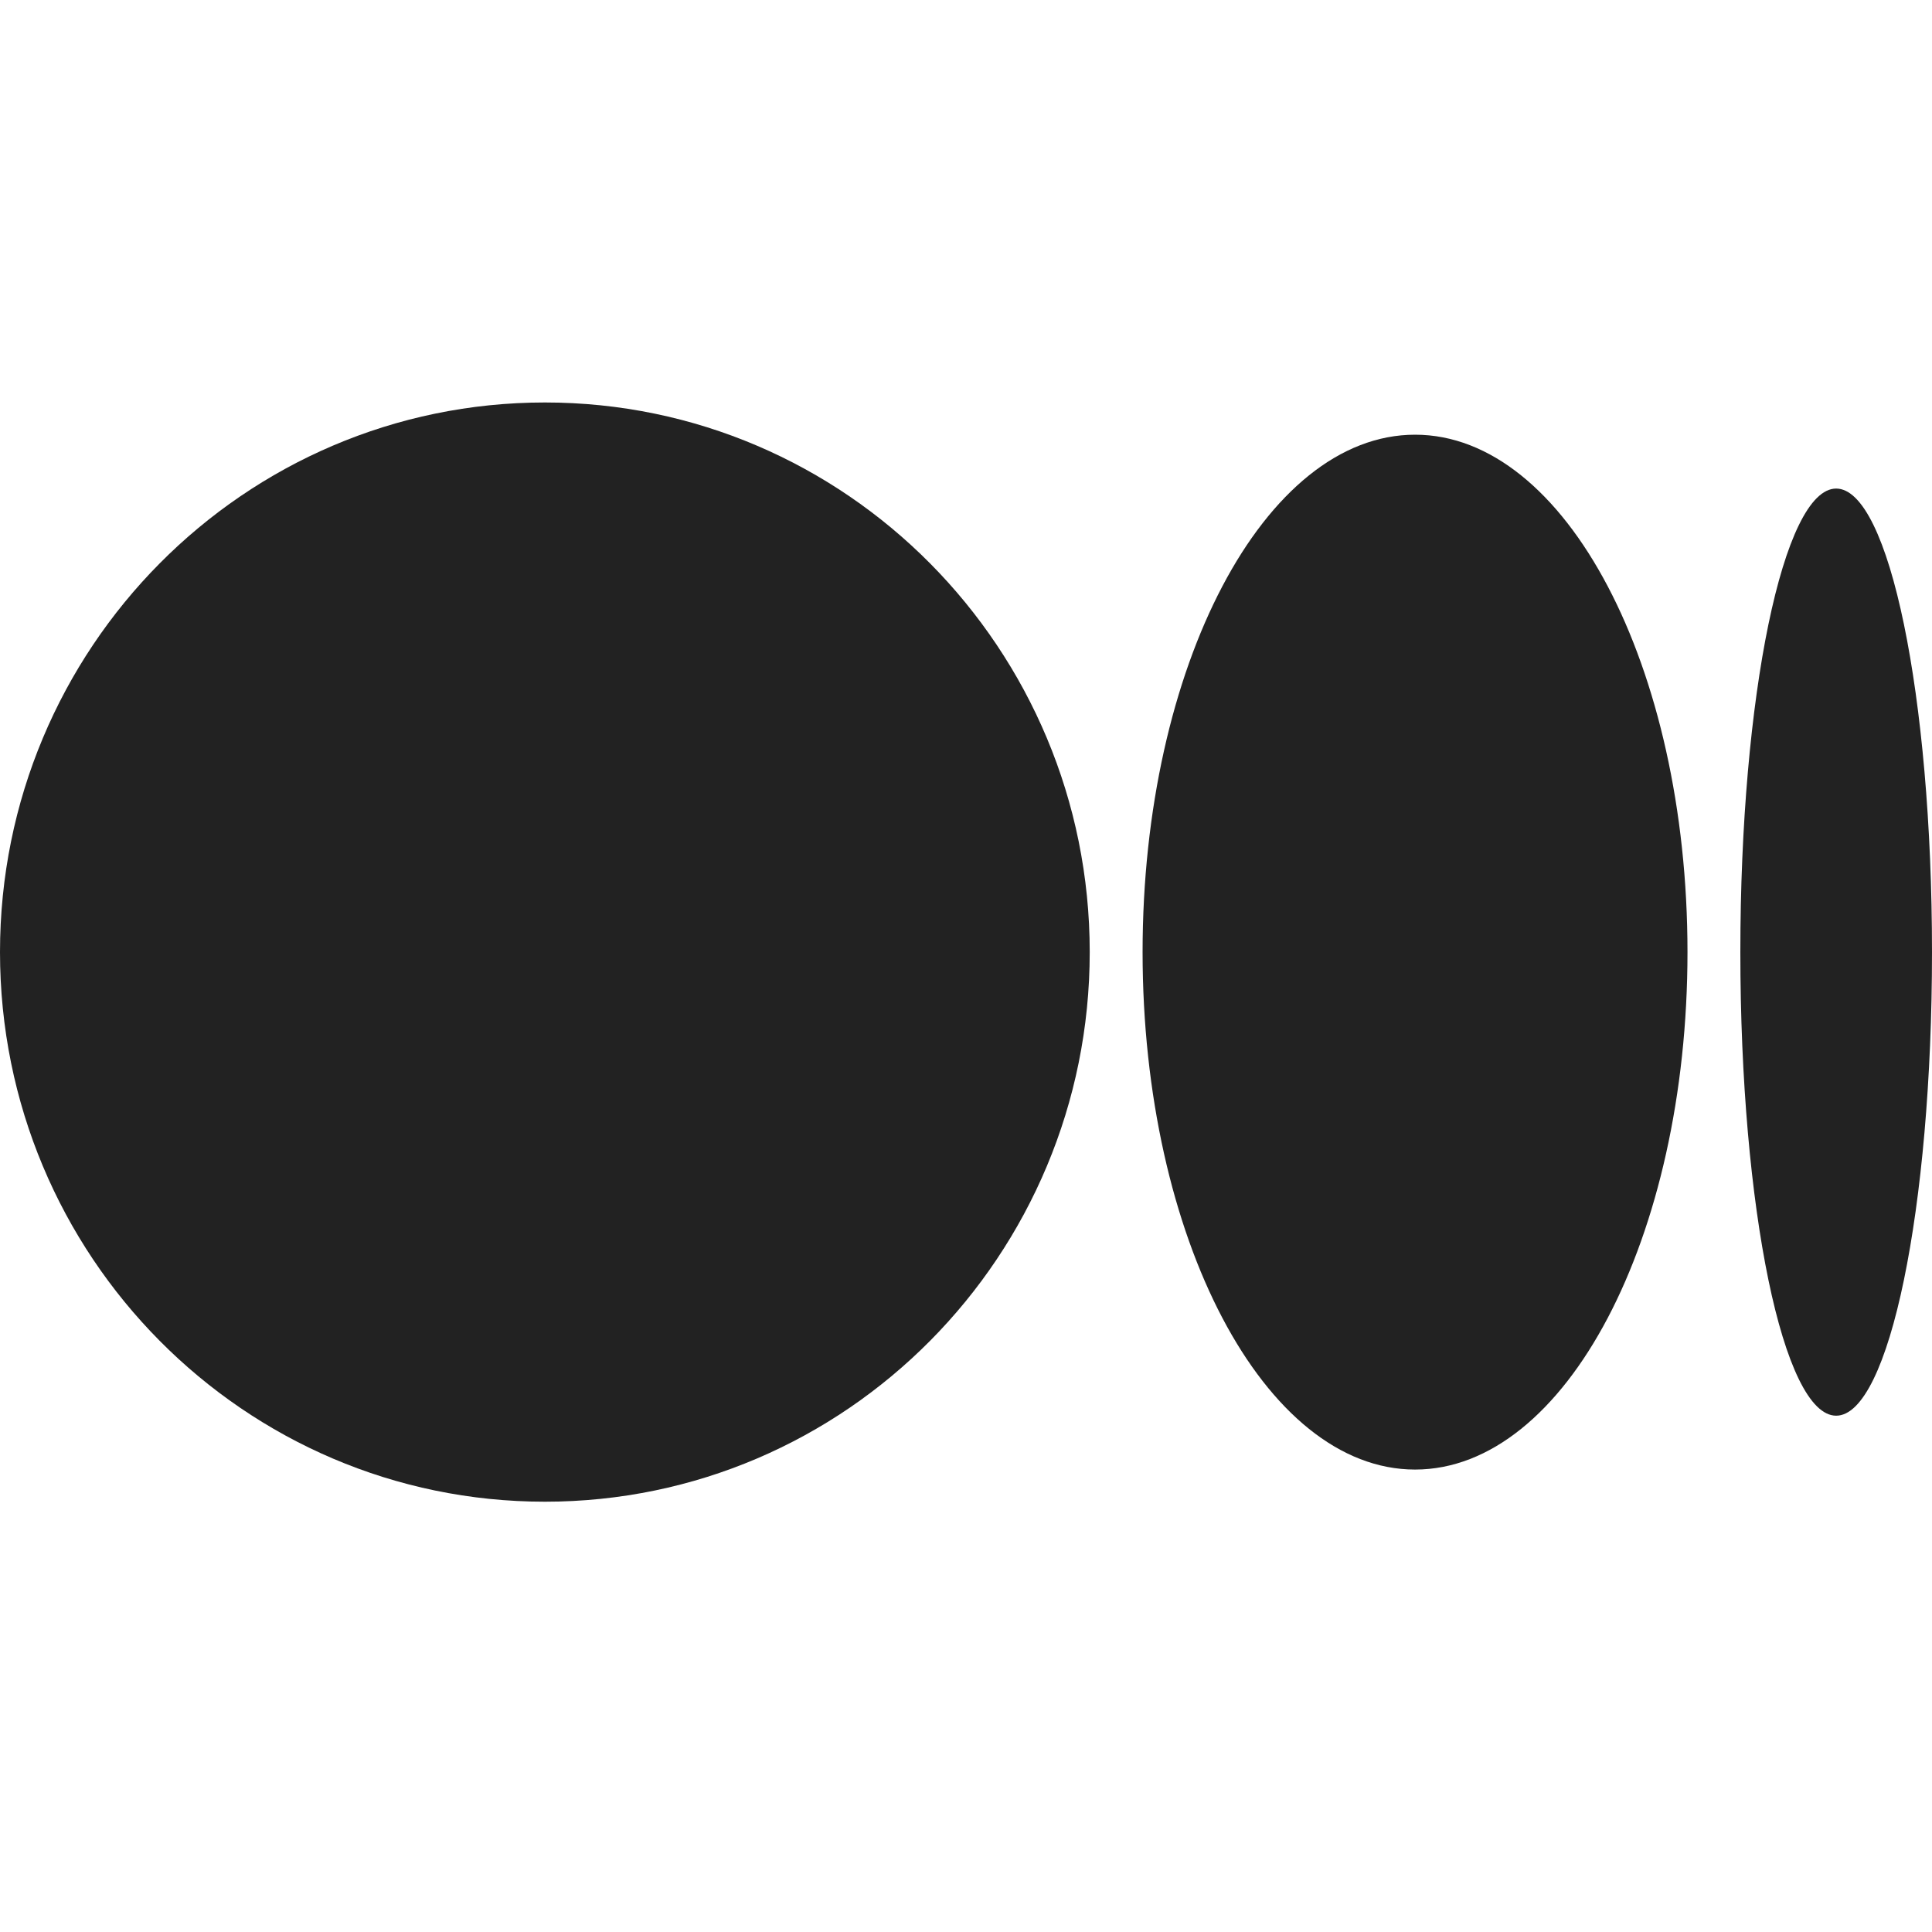 <?xml version="1.0" encoding="UTF-8"?> <svg xmlns="http://www.w3.org/2000/svg" width="25" height="25" viewBox="0 0 25 25" fill="none"><path d="M25 12.32C25 15.632 24.445 18.319 23.76 18.319C23.075 18.319 22.52 15.633 22.52 12.32C22.52 9.008 23.076 6.322 23.76 6.322C24.445 6.322 25 9.008 25 12.32Z" fill="#222222"></path><path d="M21.836 12.32C21.836 16.018 20.258 19.016 18.311 19.016C16.364 19.016 14.785 16.018 14.785 12.32C14.785 8.623 16.363 5.625 18.311 5.625C20.258 5.625 21.836 8.622 21.836 12.32" fill="#222222"></path><path d="M14.101 12.32C14.101 16.248 10.945 19.432 7.051 19.432C3.157 19.432 0 16.248 0 12.32C0 8.393 3.157 5.208 7.051 5.208C10.945 5.208 14.101 8.393 14.101 12.32Z" fill="#222222"></path></svg> 